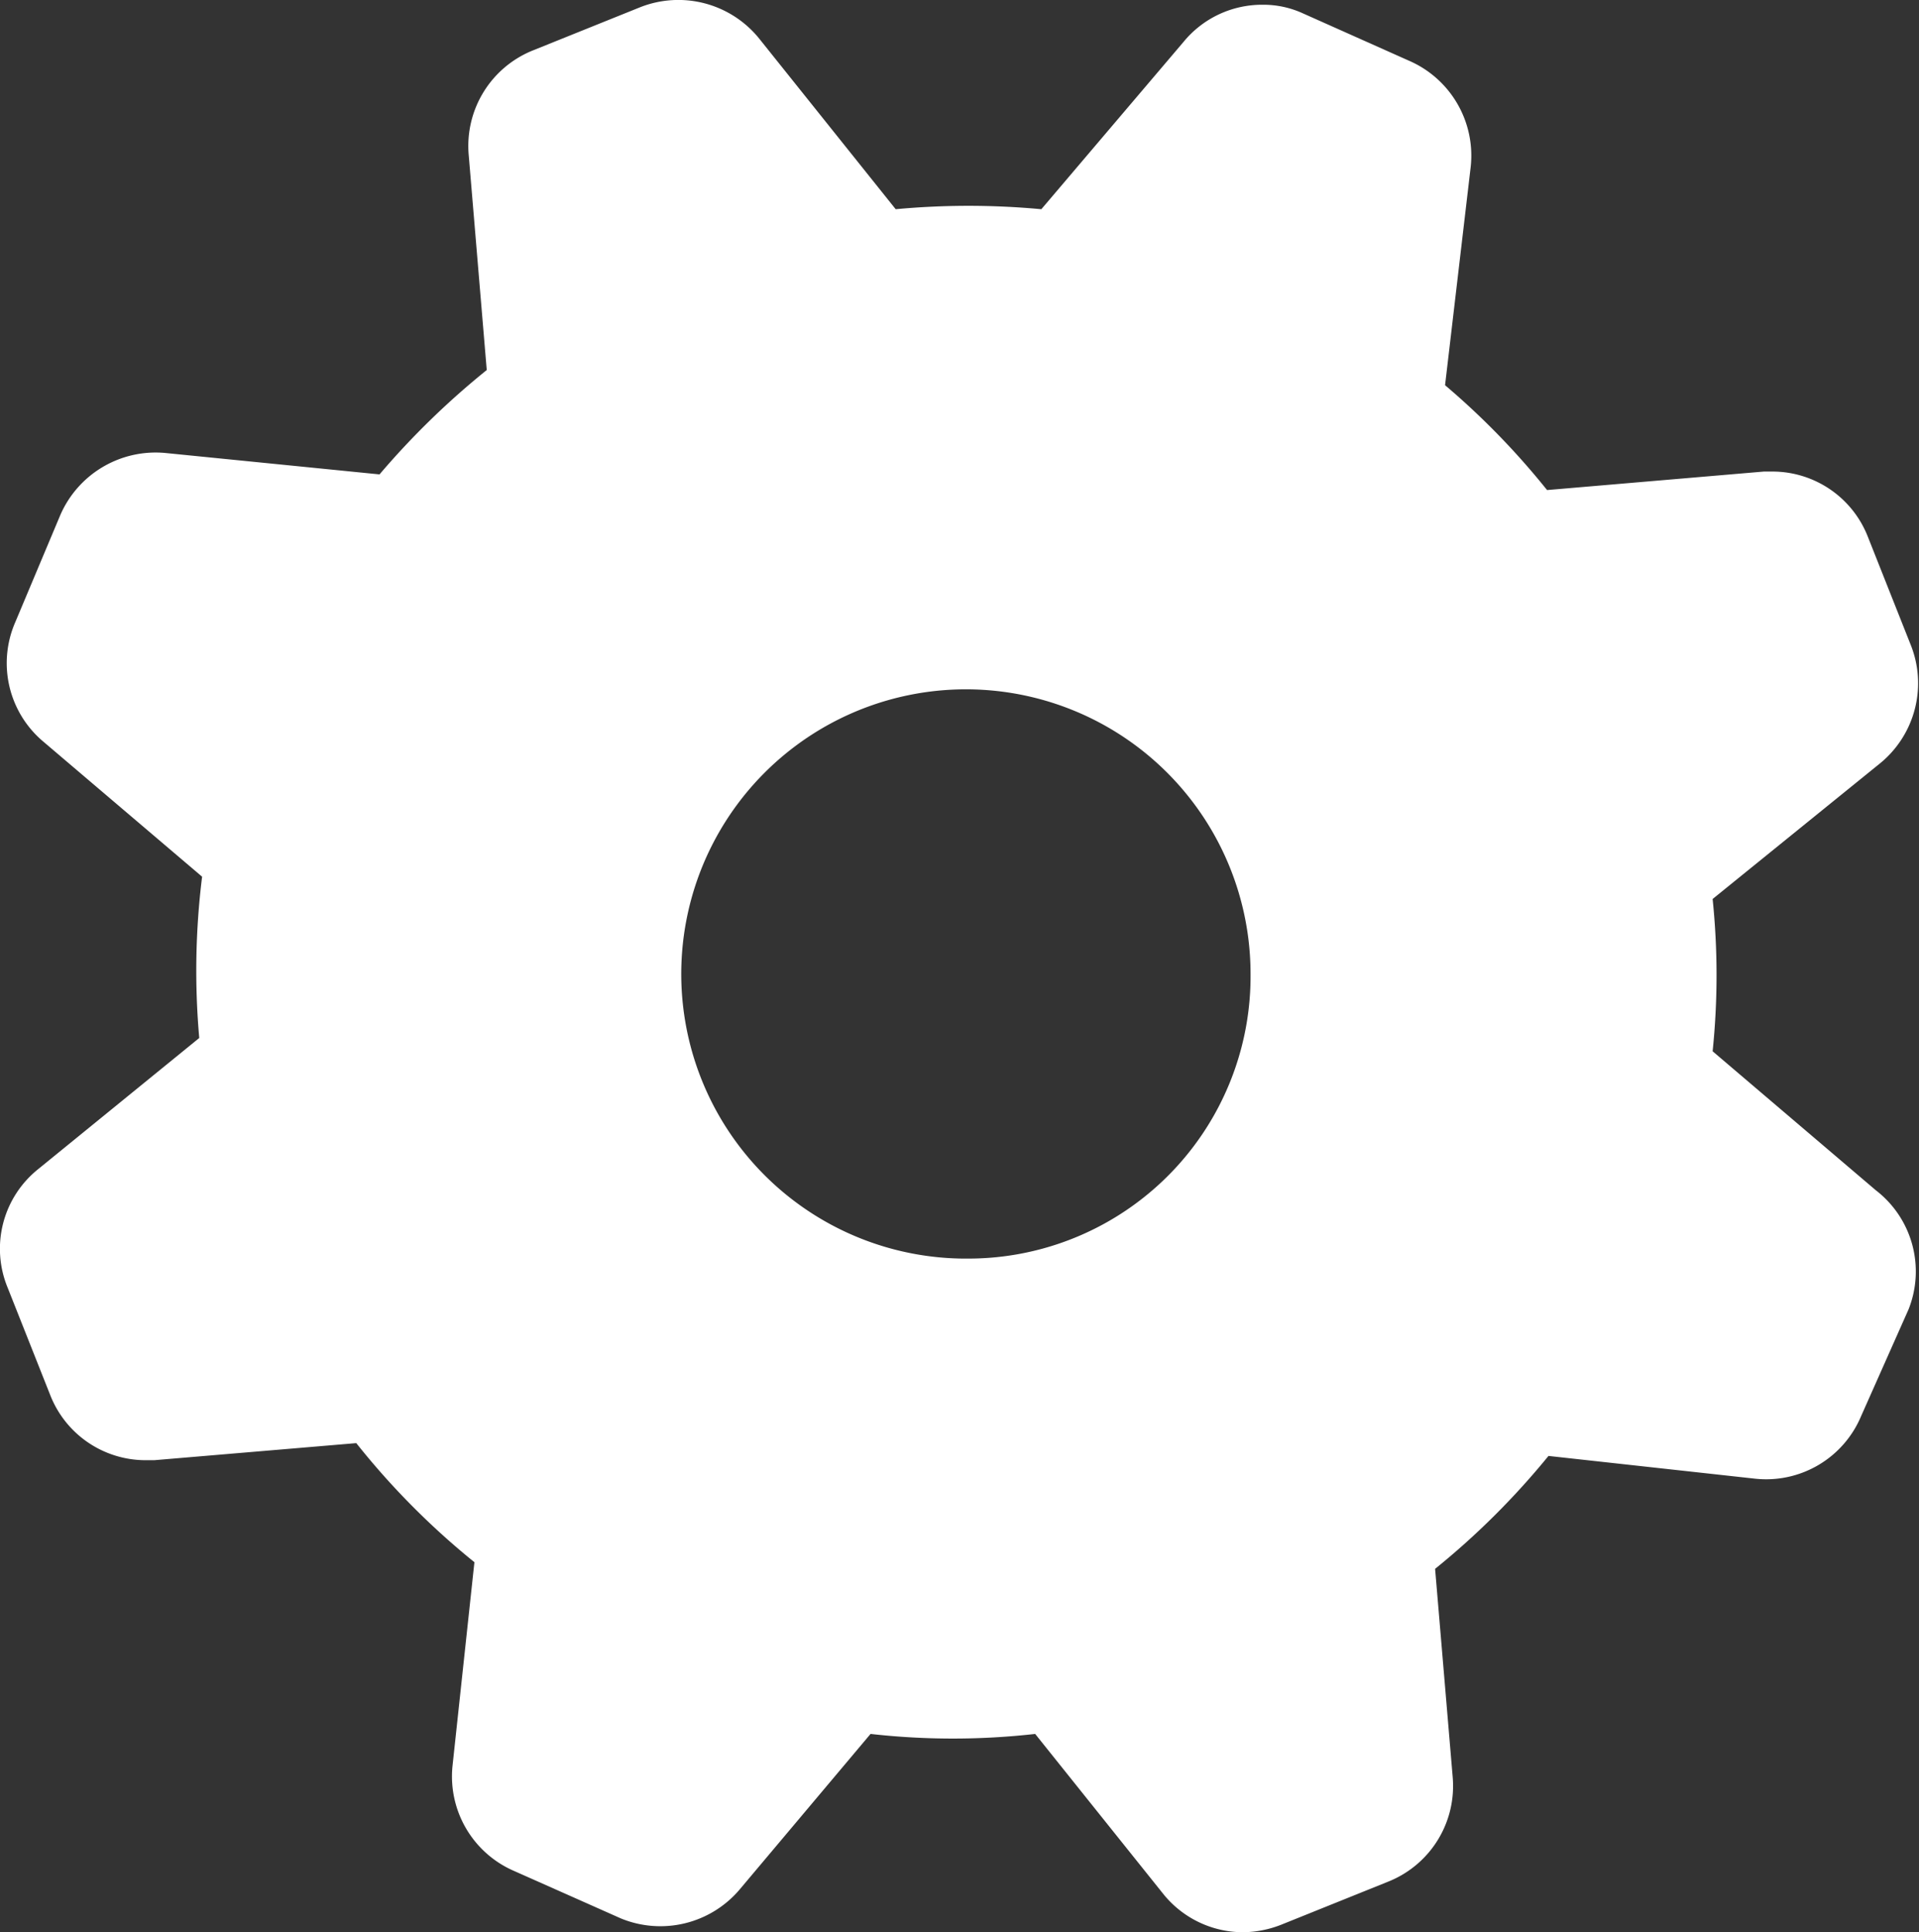 <svg xmlns="http://www.w3.org/2000/svg" viewBox="0 0 40.45 40.73"><rect x="0" y="0" width="40.45" height="40.73" fill="#333333" stroke="none"/><defs><style>.cls-1{fill:#fff;}</style></defs><title>atelier_montage</title><g id="Calque_2" data-name="Calque 2"><g id="Calque_1-2" data-name="Calque 1"><path class="cls-1" d="M39.54,25.09,36.1,22.16a15.65,15.65,0,0,0,0-3.21l3.53-2.86a2.18,2.18,0,0,0,.64-2.51l-.9-2.27a2.16,2.16,0,0,0-2-1.37h-.19l-4.57.39a16.06,16.06,0,0,0-2.15-2.21L31,3.52a2.18,2.18,0,0,0-1.3-2.24l-2.24-1a2,2,0,0,0-.85-.18,2.14,2.14,0,0,0-1.66.78l-3,3.53a16.57,16.57,0,0,0-3.07,0L16,.81a2.19,2.19,0,0,0-2.5-.66l-2.26.91A2.17,2.17,0,0,0,9.88,3.27l.38,4.53A16.86,16.86,0,0,0,8,10L3.5,9.55a2.19,2.19,0,0,0-2.23,1.31L.32,13.12a2.16,2.16,0,0,0,.59,2.51l3.35,2.85a16.08,16.08,0,0,0-.06,3.4L.81,24.64a2.15,2.15,0,0,0-.65,2.5l.9,2.27a2.16,2.16,0,0,0,2,1.37h.19l4.26-.36A16.1,16.1,0,0,0,10,32.93l-.46,4.28a2.17,2.17,0,0,0,1.3,2.23l2.25,1a2.19,2.19,0,0,0,2.5-.61l2.76-3.28a15.47,15.47,0,0,0,3.47,0l2.69,3.36a2.16,2.16,0,0,0,1.69.82,2.25,2.25,0,0,0,.81-.16l2.26-.91a2.17,2.17,0,0,0,1.35-2.21l-.37-4.38a16.3,16.3,0,0,0,2.39-2.38l4.36.48a2.17,2.17,0,0,0,2.23-1.32l1-2.25A2.16,2.16,0,0,0,39.54,25.09ZM20.43,26.53a6,6,0,1,1,5.93-6A5.95,5.95,0,0,1,20.43,26.53Z"/></g></g></svg>